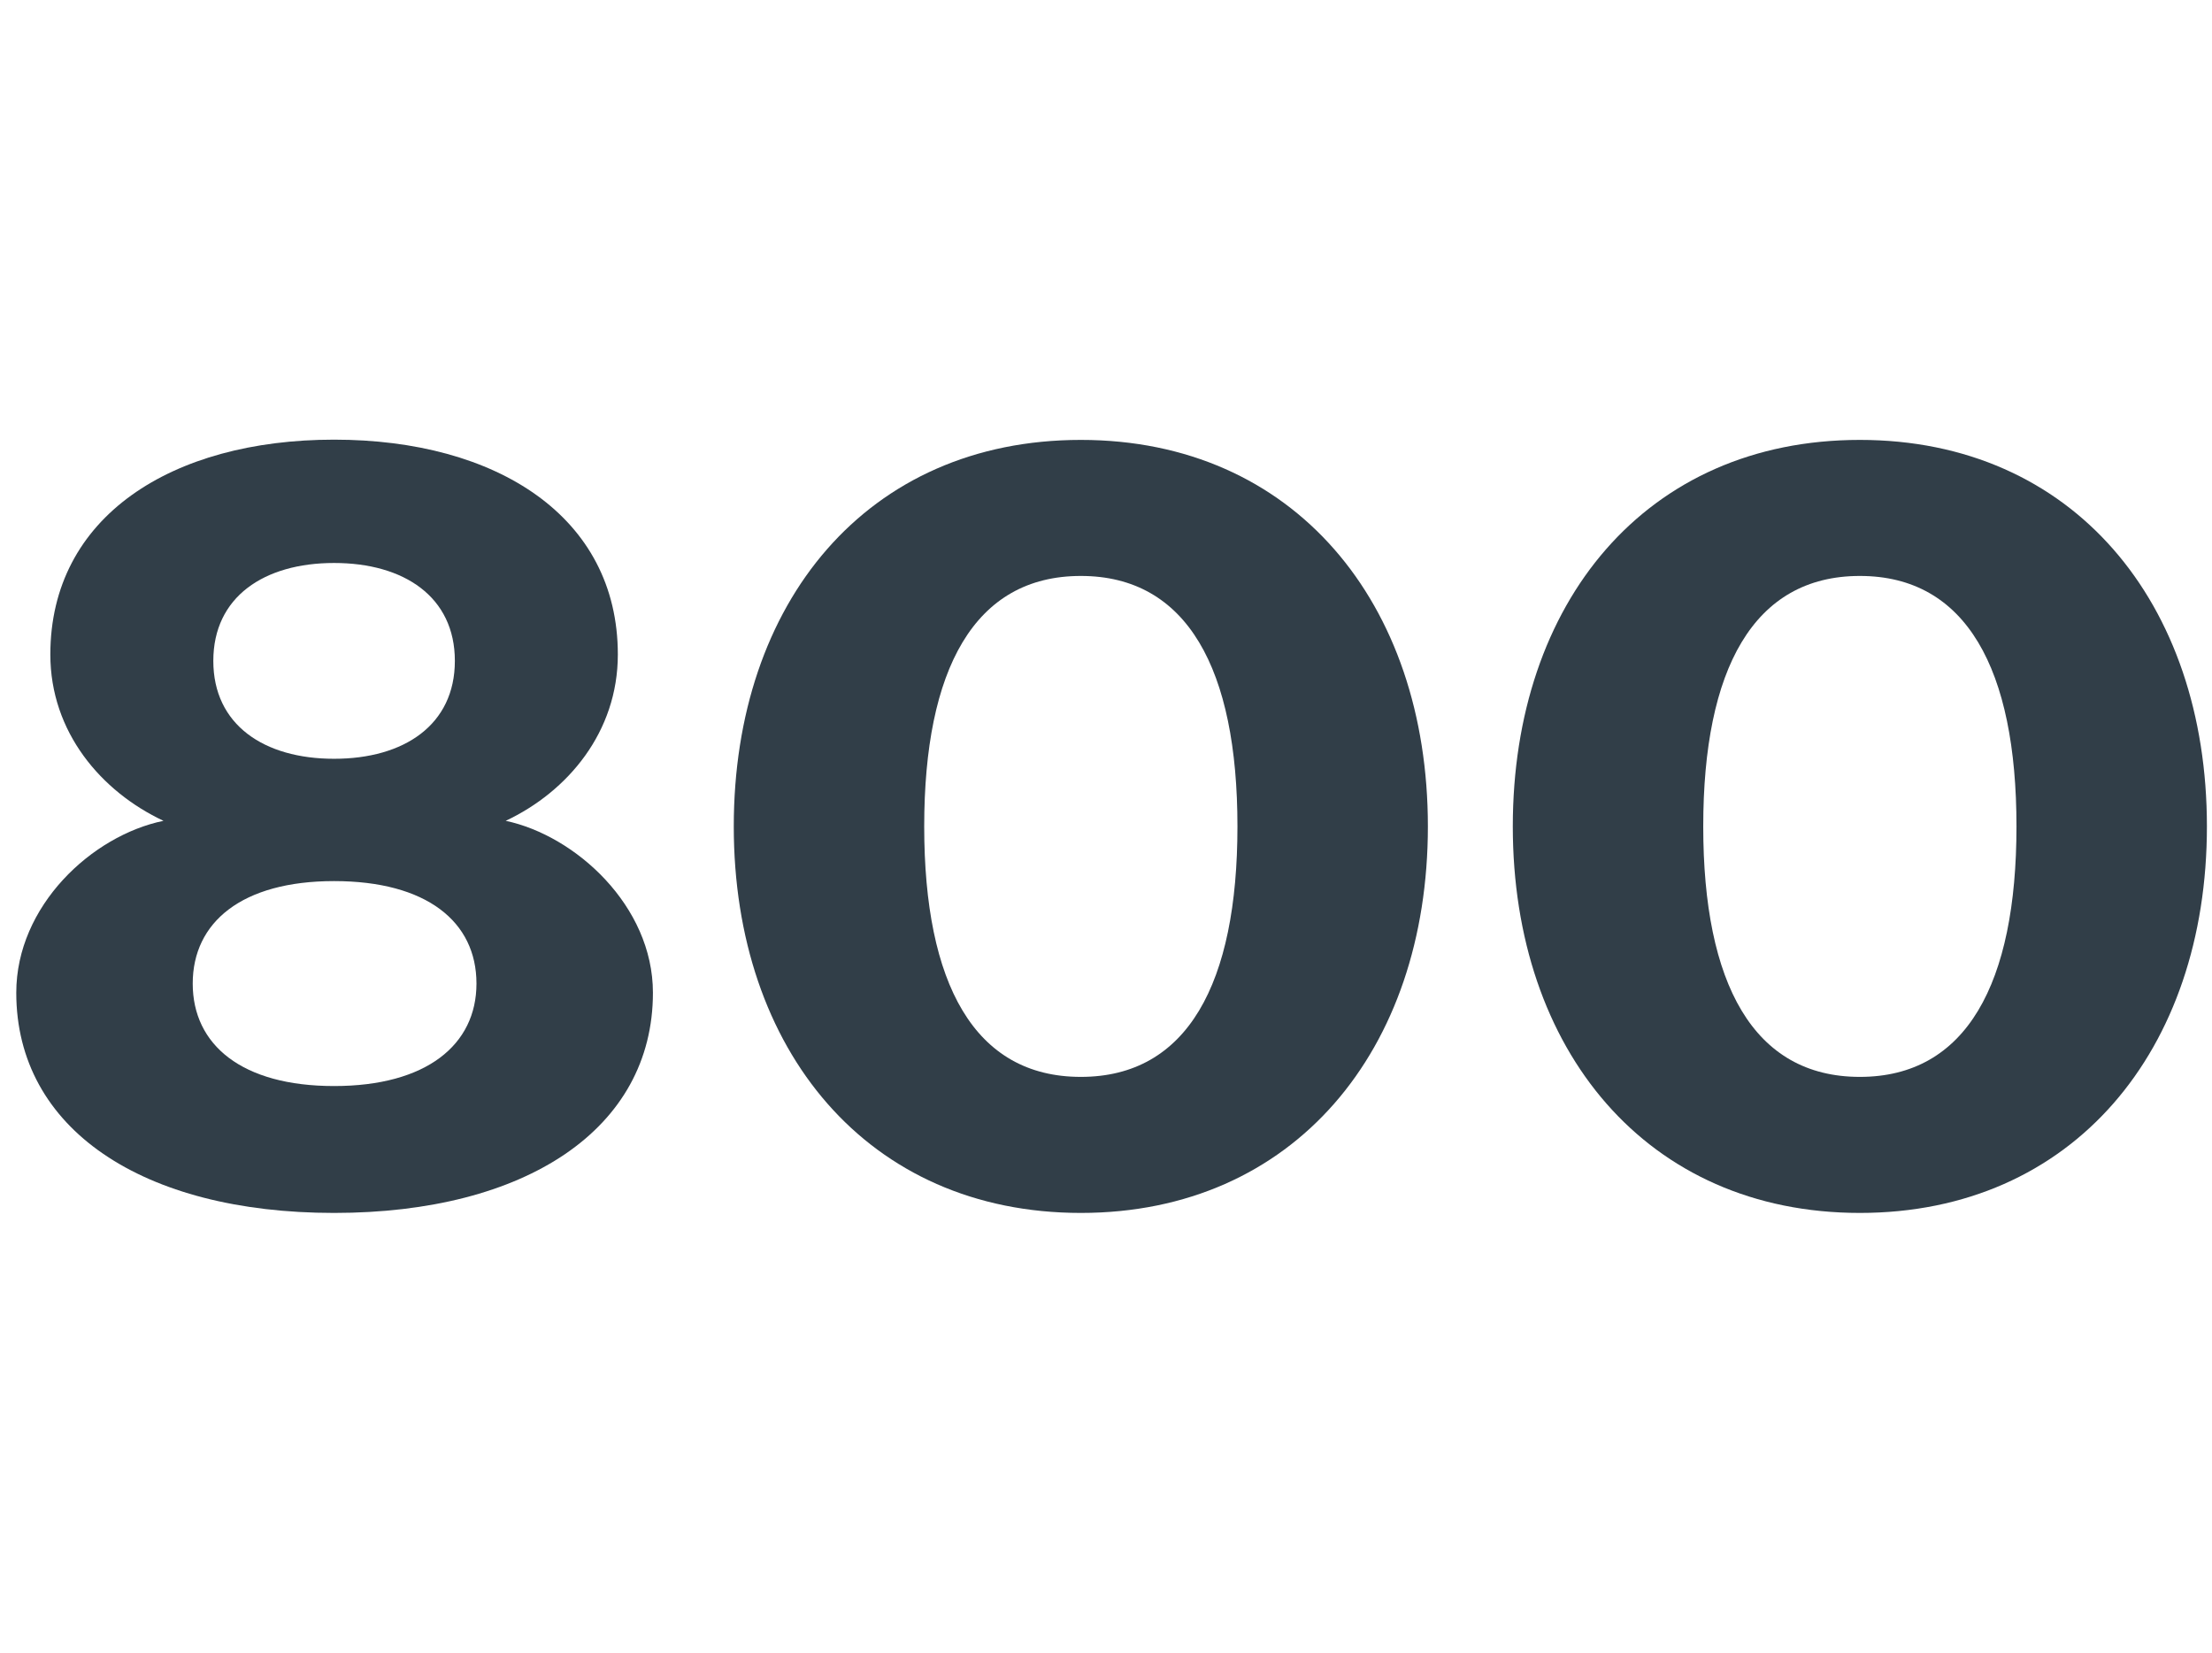 <?xml version="1.0" encoding="UTF-8"?><svg id="Layer_1" xmlns="http://www.w3.org/2000/svg" width="87" height="65" viewBox="0 0 87 65"><defs><style>.cls-1{fill:none;}.cls-1,.cls-2{stroke-width:0px;}.cls-2{fill:#313e48;}</style></defs><path class="cls-2" d="M24.3,25.74c0,3.05-1.97,5.39-4.41,6.54,2.74.58,5.79,3.34,5.79,6.76,0,5.36-5.01,8.66-12.54,8.66S.64,44.4.64,39.04c0-3.41,2.97-6.18,5.79-6.76-2.45-1.15-4.45-3.49-4.45-6.54,0-5.43,4.78-8.45,11.16-8.45s11.16,3.02,11.16,8.45ZM18.74,38.68c0-2.44-1.97-4.03-5.6-4.03s-5.56,1.62-5.56,4.03,1.93,4.03,5.56,4.03,5.6-1.62,5.6-4.03ZM17.89,25.99c0-2.52-2-3.85-4.75-3.85s-4.75,1.33-4.75,3.85,2,3.85,4.75,3.85,4.75-1.33,4.75-3.85Z"/><path class="cls-2" d="M42.51,17.3c8.38,0,13.65,6.4,13.65,15.2s-5.27,15.2-13.65,15.2-13.65-6.4-13.65-15.2,5.23-15.2,13.65-15.2ZM42.51,42.35c4.19,0,6.16-3.67,6.16-9.85s-1.97-9.85-6.16-9.85-6.16,3.67-6.16,9.85,1.97,9.85,6.16,9.85Z"/><path class="cls-2" d="M73.15,17.3c8.38,0,13.65,6.4,13.65,15.2s-5.27,15.2-13.65,15.2-13.65-6.4-13.65-15.2,5.23-15.2,13.65-15.2ZM73.15,42.35c4.19,0,6.16-3.67,6.16-9.85s-1.97-9.85-6.16-9.85-6.16,3.67-6.16,9.85,1.97,9.85,6.16,9.85Z"/><rect class="cls-1" width="87" height="65"/></svg>